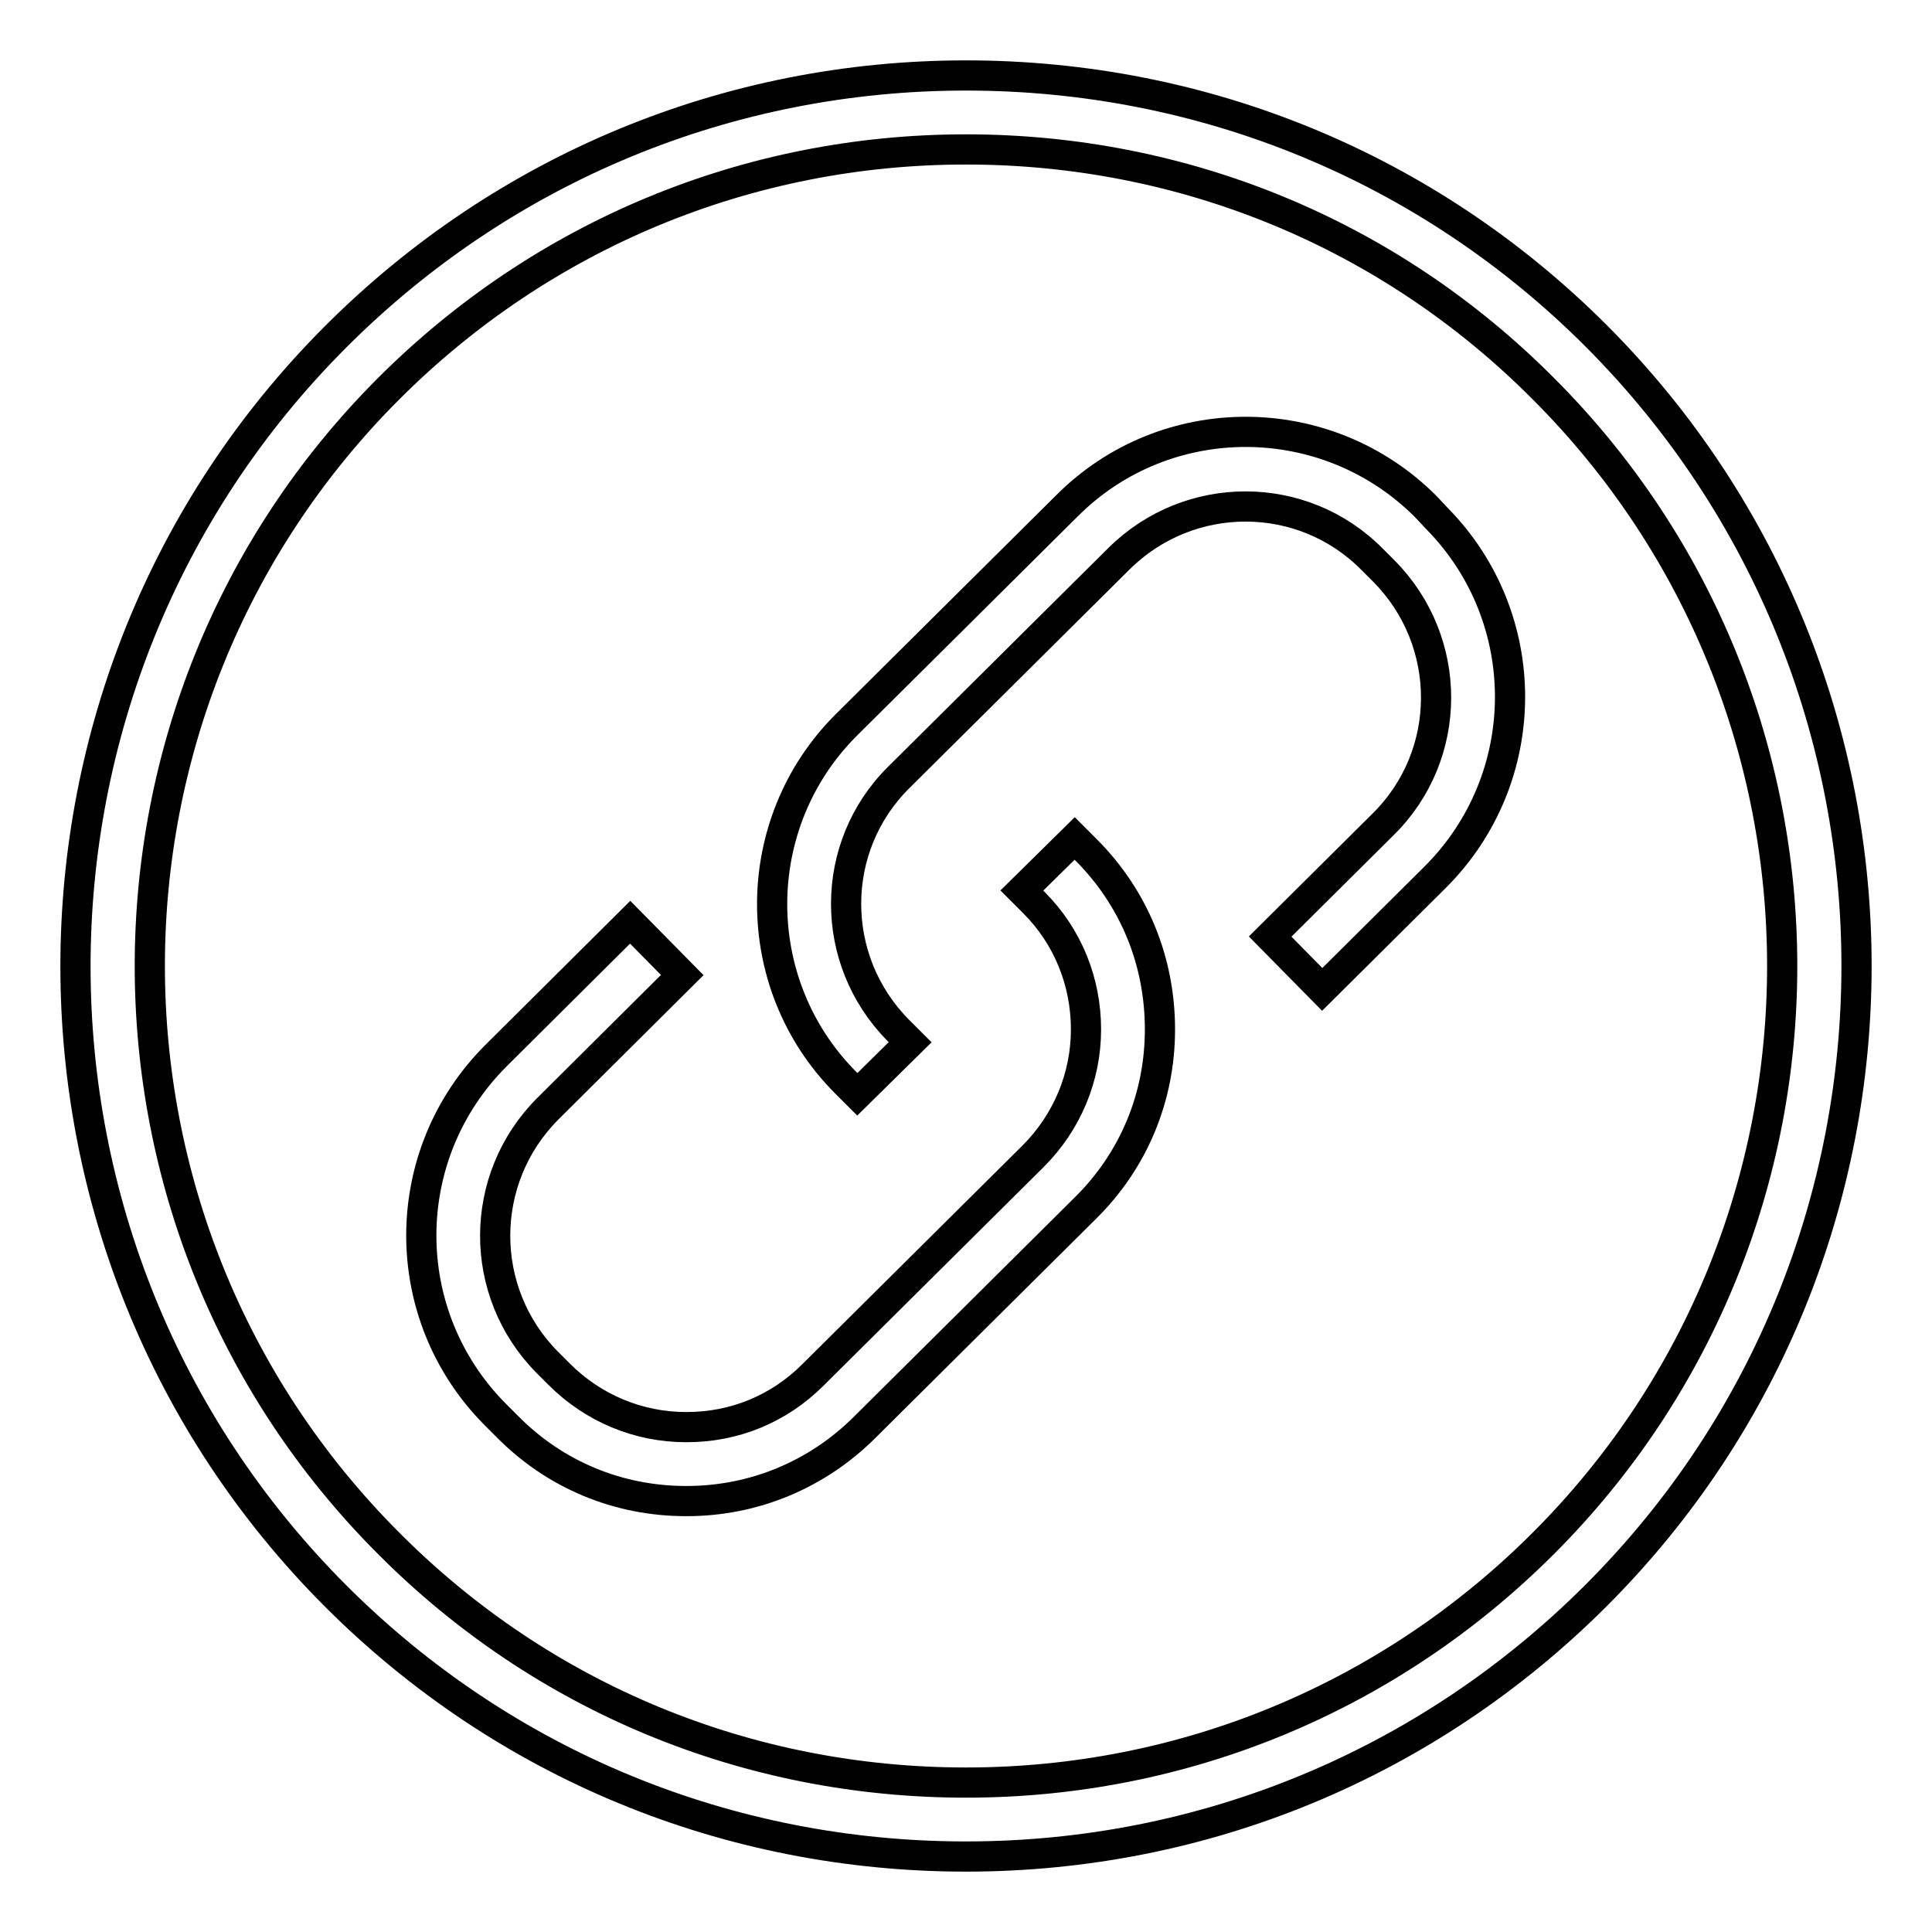 <?xml version="1.0" encoding="utf-8"?>
<!-- Svg Vector Icons : http://www.onlinewebfonts.com/icon -->
<!DOCTYPE svg PUBLIC "-//W3C//DTD SVG 1.1//EN" "http://www.w3.org/Graphics/SVG/1.1/DTD/svg11.dtd">
<svg version="1.1" xmlns="http://www.w3.org/2000/svg" xmlns:xlink="http://www.w3.org/1999/xlink" x="0px" y="0px" viewBox="0 0 256 256" enable-background="new 0 0 256 256" xml:space="preserve">
<g><g><path stroke-width="4" fill-opacity="0" stroke="#000000"  d="M211.5,44.5C189.2,22.2,159.5,10,128,10c-31.5,0-61.2,12.3-83.5,34.6c-46,46-46,120.9,0,166.9C66.8,233.8,96.5,246,128,246c31.5,0,61.2-12.3,83.5-34.6C257.5,165.4,257.5,90.6,211.5,44.5z M204.5,204.5c-20.4,20.4-47.6,31.7-76.5,31.7c-28.9,0-56.1-11.2-76.5-31.7c-42.2-42.2-42.2-110.8,0-153C71.9,31.1,99.1,19.8,128,19.8c28.9,0,56.1,11.2,76.5,31.7C246.7,93.7,246.7,162.3,204.5,204.5z"/><path stroke-width="4" fill-opacity="0" stroke="#000000"  d="M188.9,67.1C175.8,54,154.5,53.9,141.4,67l-29.2,29C99.1,109,99,130.3,112,143.4l1.6,1.6l7-6.9l-1.6-1.6c-9.2-9.3-9.2-24.3,0.1-33.5l29.2-29c9.3-9.2,24.3-9.2,33.5,0.1l1.6,1.6c9.2,9.3,9.2,24.3-0.1,33.5l-15,14.9l6.9,7l15-14.9c13.1-13.1,13.2-34.3,0.2-47.5L188.9,67.1z"/><path stroke-width="4" fill-opacity="0" stroke="#000000"  d="M142.4,111.1l-7,6.9l1.6,1.6c4.5,4.5,6.9,10.5,6.9,16.8c0,6.3-2.5,12.3-7,16.8l-29.2,29c-4.5,4.5-10.4,6.9-16.7,6.9c0,0,0,0-0.1,0c-6.3,0-12.3-2.5-16.8-7l-1.6-1.6c-9.2-9.3-9.2-24.3,0.1-33.6l17.8-17.7l-6.9-7l-17.8,17.7c-13.1,13.1-13.2,34.3-0.1,47.5l1.6,1.6c6.3,6.4,14.7,9.9,23.7,9.9c0,0,0.1,0,0.1,0c8.9,0,17.3-3.5,23.6-9.8l29.2-29c6.4-6.3,9.9-14.7,9.9-23.7c0-9-3.4-17.4-9.8-23.8L142.4,111.1z"/></g></g>
</svg>